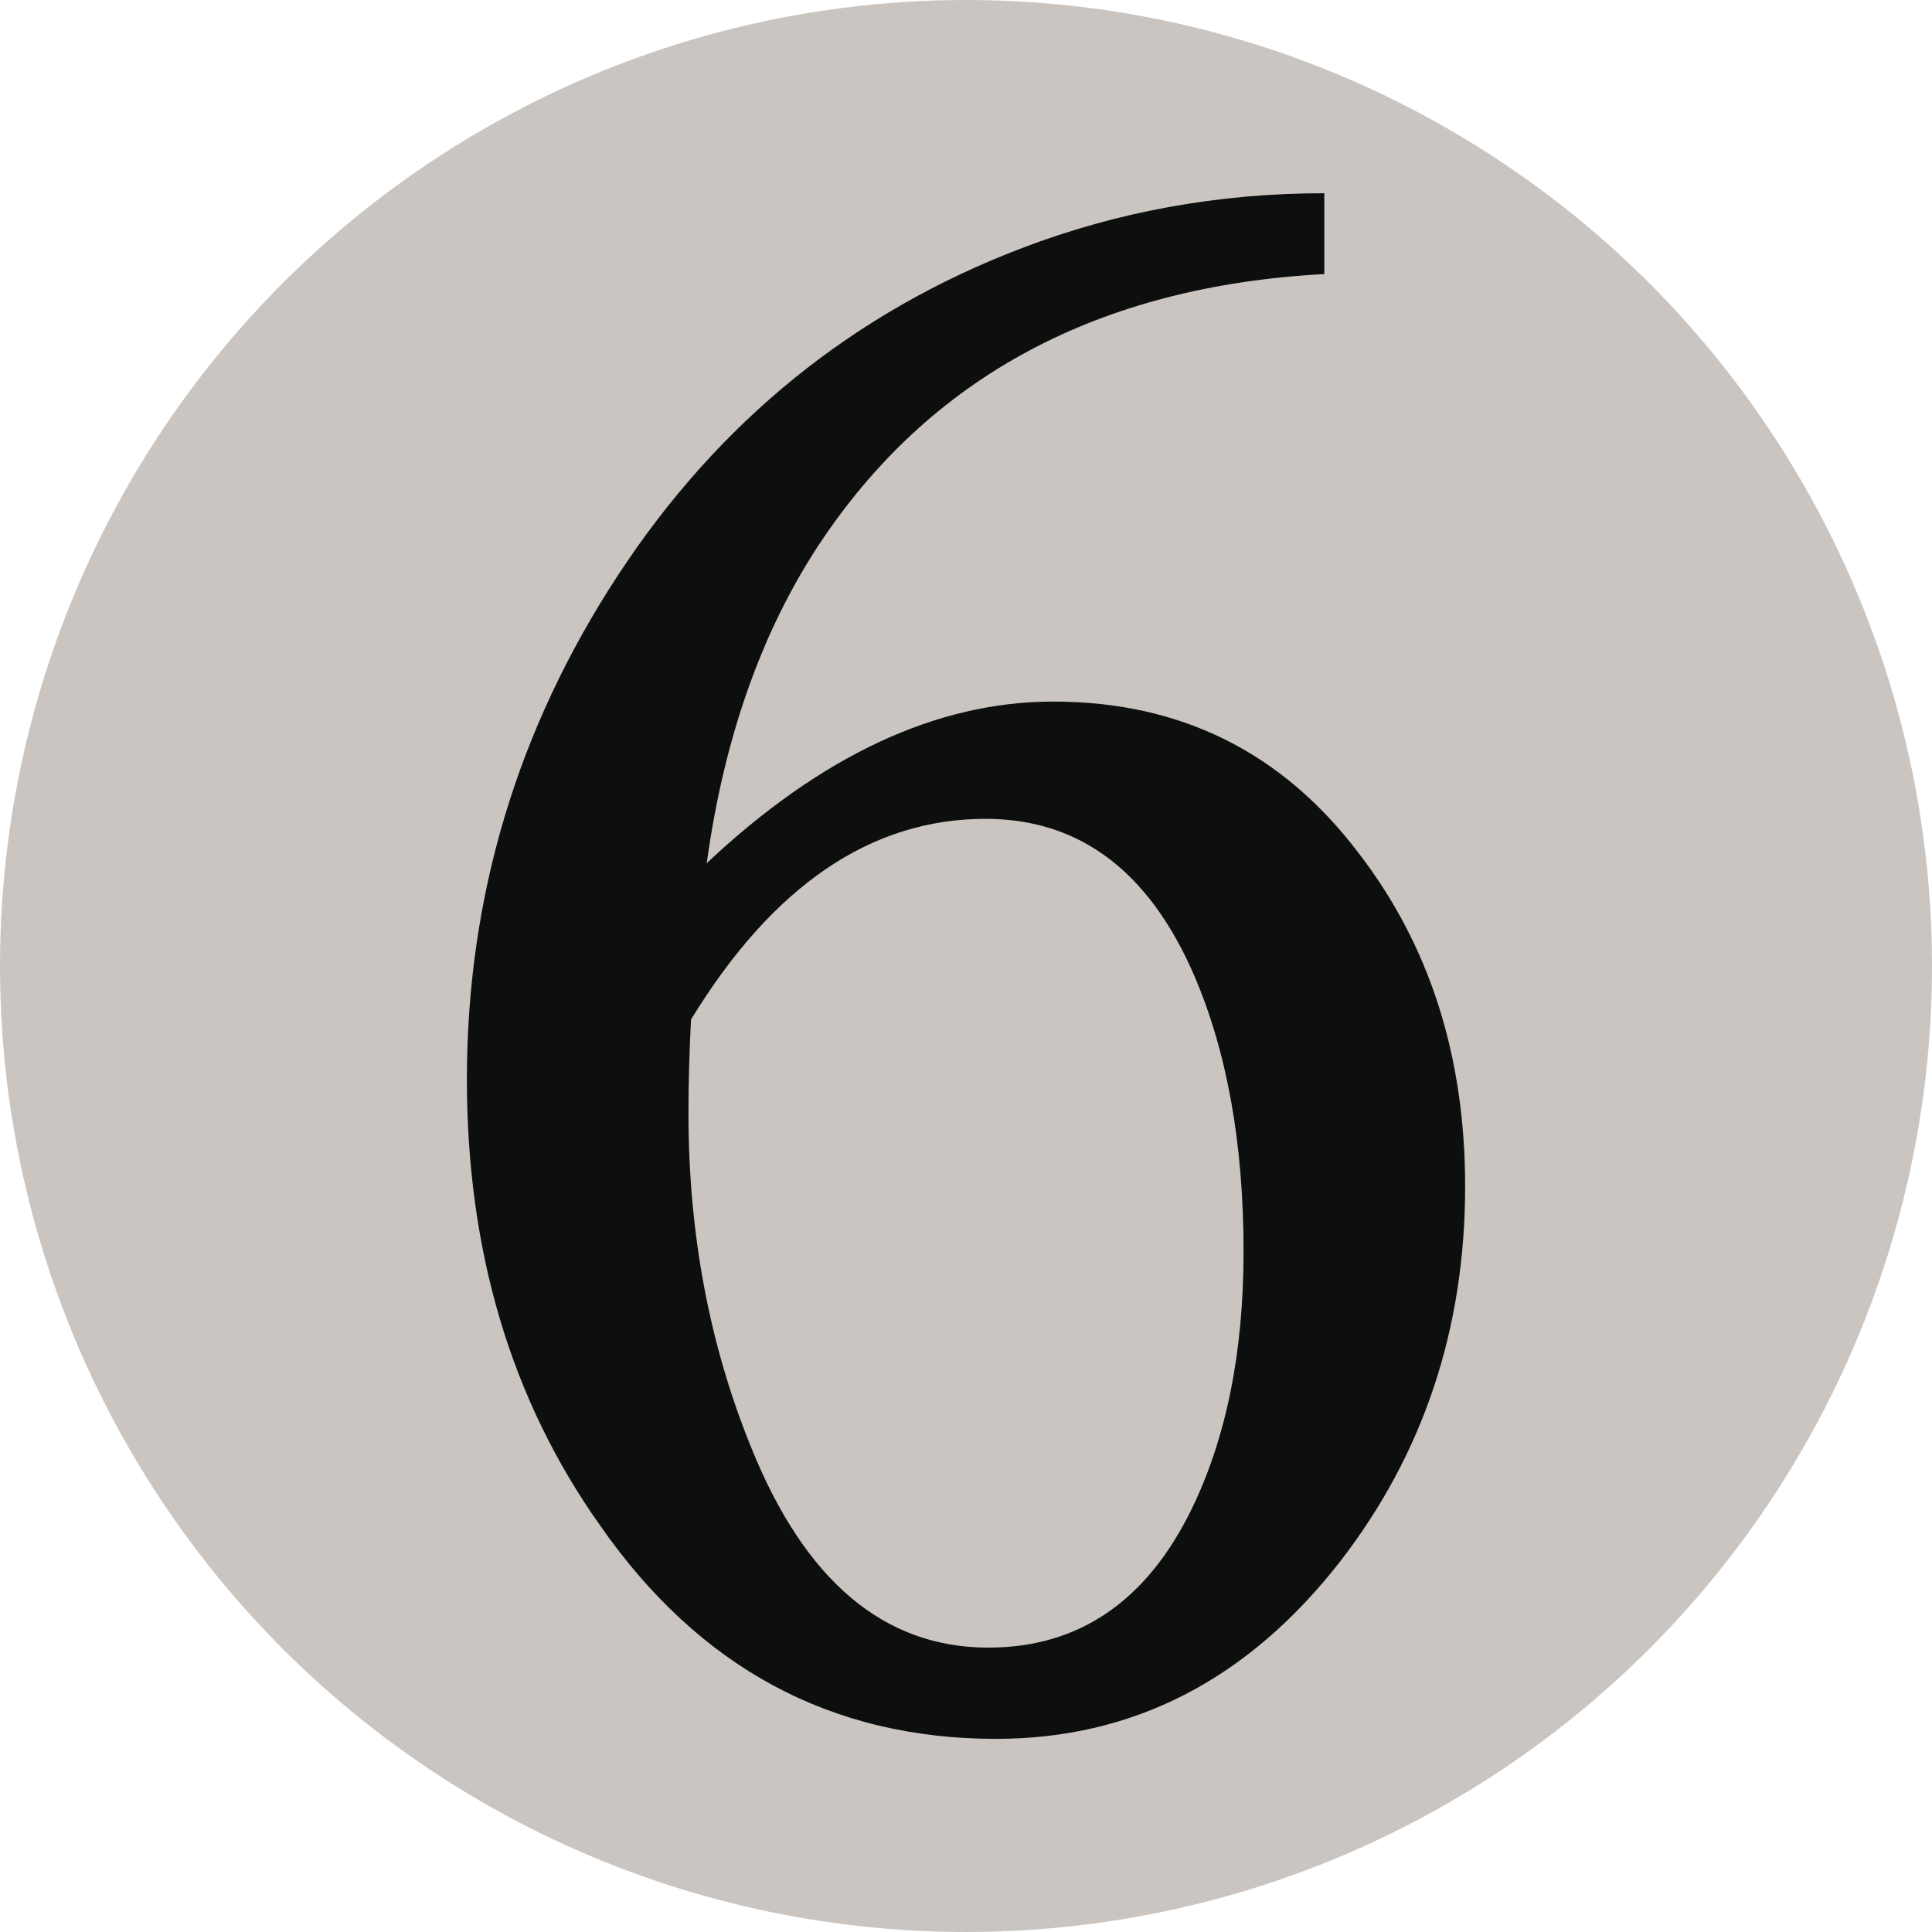 <?xml version="1.0" encoding="UTF-8" standalone="no"?>
<!-- Created with Inkscape (http://www.inkscape.org/) -->

<svg
   xmlns:dc="http://purl.org/dc/elements/1.1/"
   xmlns:cc="http://creativecommons.org/ns#"
   xmlns:rdf="http://www.w3.org/1999/02/22-rdf-syntax-ns#"
   xmlns:svg="http://www.w3.org/2000/svg"
   xmlns="http://www.w3.org/2000/svg"
   xmlns:inkscape="http://www.inkscape.org/namespaces/inkscape"
   version="1.1"
   width="600"
   height="600"
   id="svg3656">
  <defs
     id="defs3658" />
  <g
     transform="translate(-104.863,-7.5)"
     id="layer1">
    <g
       transform="matrix(6,0,0,6,1994.863,1267.512)"
       id="g39">
      <circle
         cx="-265"
         cy="-160.002"
         r="50"
         id="circle41"
         style="fill:#cac5c0" />
    </g>
    <path
       d="m 324.343,275.562 c 35.604,-33.462 71.46,-50.184 107.634,-50.184 39.384,0 70.968,15.636 94.722,46.926 22.092,28.62 33.174,63.126 33.174,103.62 0,44.256 -12.948,83.094 -38.85,116.55 -28.608,36.684 -64.218,55.044 -106.842,55.044 -51.282,0 -92.286,-22.14 -123.024,-66.378 -27.54,-38.862 -41.298,-85.002 -41.298,-138.426 0,-56.64 15.642,-108.846 46.944,-156.606 31.278,-47.748 73.104,-81.612 125.436,-101.568 29.682,-11.328 61.008,-17.034 93.9,-17.034 v 25.104 c -70.146,3.786 -122.484,31.848 -157.044,84.186 -17.748,27.006 -29.37,59.898 -34.752,98.766 z m -4.872,48.552 c -0.516,9.708 -0.798,19.428 -0.798,29.142 0,37.218 6.468,71.76 19.416,103.614 16.71,41.532 41.298,62.31 73.674,62.31 28.044,0 49.08,-14.286 63.12,-42.906 10.782,-22.104 16.182,-48.81 16.182,-80.13 0,-33.426 -5.142,-62.052 -15.378,-85.794 -14.04,-32.376 -35.616,-48.552 -64.758,-48.552 -35.598,-0.007 -66.102,20.784 -91.458,62.316 z"
       inkscape:connector-curvature="0"
       id="path43"
       style="fill:#0d0f0f" />
  </g>
</svg>
